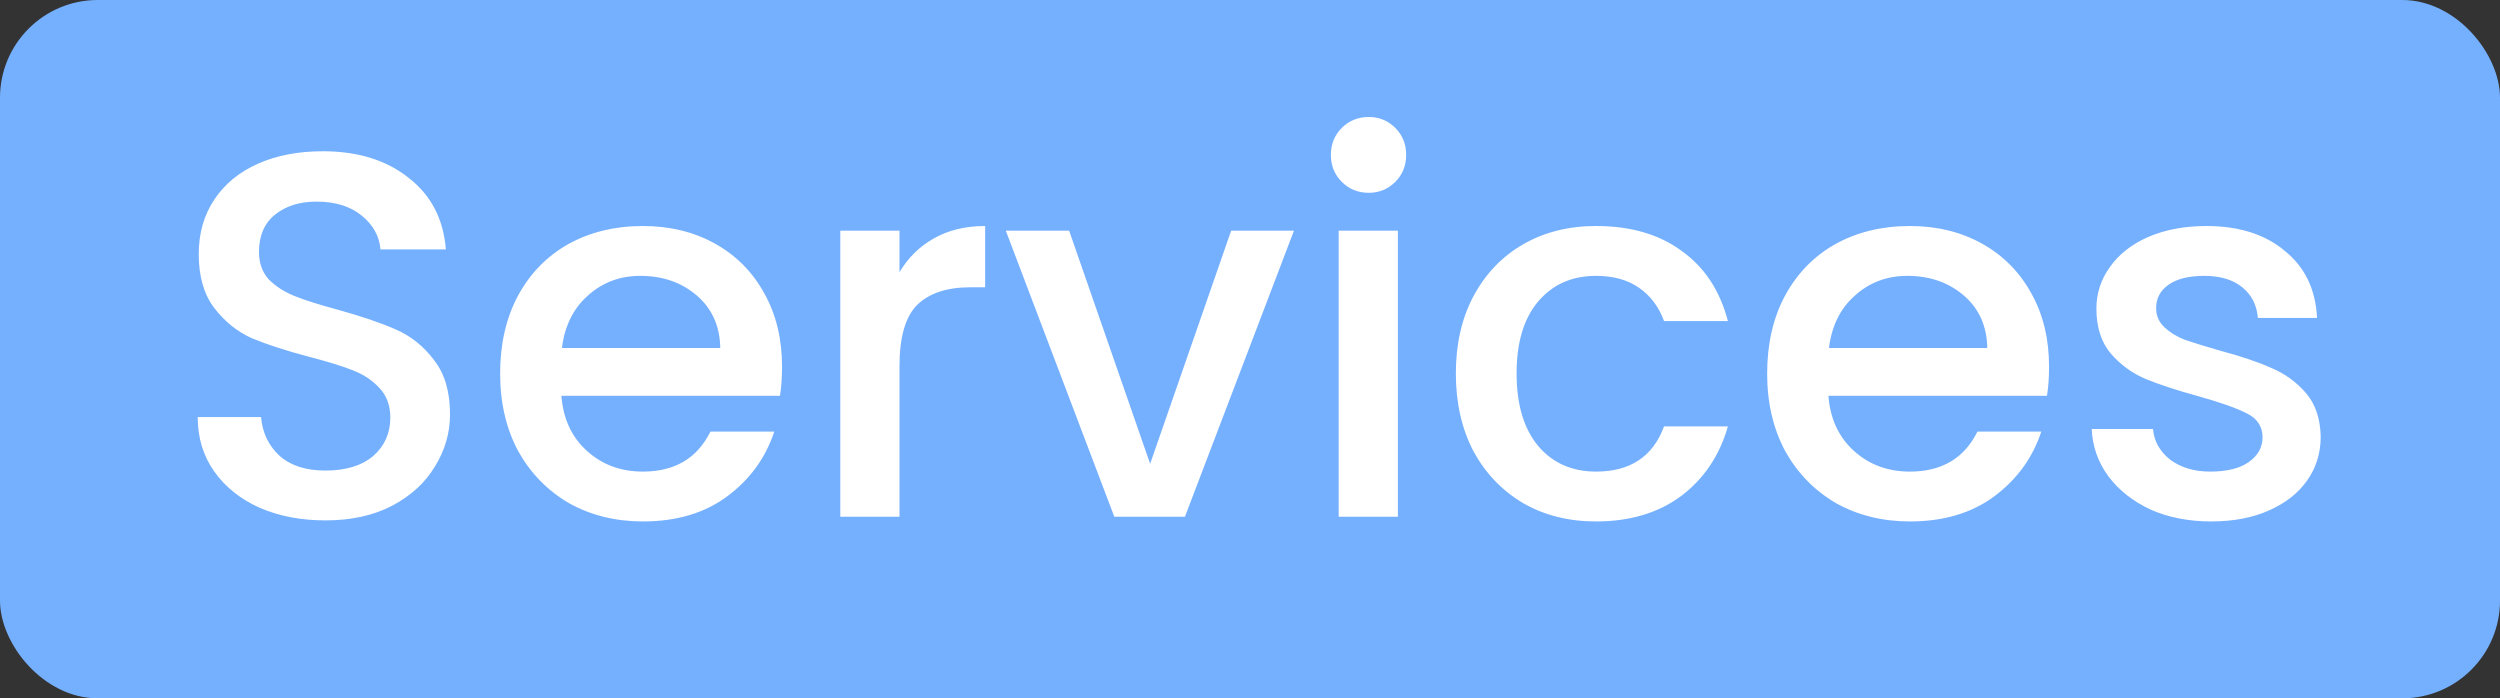 <svg width="179" height="50" viewBox="0 0 179 50" fill="none" xmlns="http://www.w3.org/2000/svg">
<rect x="0" y="0" width="179" height="50" fill="#333333" stroke="none"/>
<rect width="179" height="50" rx="7" fill="#75B0FF"/>
<path d="M23.301 37.26C21.566 37.26 20.005 36.963 18.617 36.368C17.229 35.748 16.139 34.881 15.346 33.766C14.553 32.651 14.156 31.35 14.156 29.863H18.691C18.79 30.978 19.224 31.895 19.992 32.614C20.785 33.332 21.888 33.692 23.301 33.692C24.763 33.692 25.903 33.345 26.721 32.651C27.538 31.932 27.947 31.015 27.947 29.9C27.947 29.033 27.687 28.326 27.167 27.781C26.671 27.236 26.039 26.815 25.271 26.517C24.527 26.22 23.486 25.898 22.148 25.551C20.463 25.105 19.088 24.659 18.022 24.212C16.981 23.742 16.089 23.023 15.346 22.056C14.602 21.09 14.23 19.801 14.23 18.19C14.23 16.703 14.602 15.402 15.346 14.287C16.089 13.172 17.13 12.317 18.468 11.722C19.806 11.128 21.355 10.83 23.115 10.83C25.618 10.83 27.662 11.462 29.248 12.726C30.859 13.965 31.751 15.675 31.925 17.856H27.241C27.167 16.914 26.721 16.109 25.903 15.44C25.085 14.771 24.007 14.436 22.669 14.436C21.454 14.436 20.463 14.746 19.695 15.365C18.927 15.985 18.543 16.877 18.543 18.042C18.543 18.835 18.778 19.491 19.249 20.012C19.744 20.508 20.364 20.904 21.107 21.201C21.851 21.499 22.867 21.821 24.156 22.168C25.866 22.639 27.253 23.11 28.319 23.581C29.409 24.051 30.326 24.782 31.07 25.774C31.838 26.74 32.222 28.041 32.222 29.677C32.222 30.99 31.863 32.23 31.144 33.394C30.45 34.559 29.422 35.501 28.059 36.219C26.721 36.913 25.134 37.26 23.301 37.26ZM55.995 26.257C55.995 27.025 55.945 27.719 55.846 28.339H40.196C40.32 29.974 40.927 31.288 42.018 32.279C43.108 33.27 44.446 33.766 46.032 33.766C48.312 33.766 49.923 32.812 50.865 30.904H55.437C54.818 32.787 53.69 34.336 52.054 35.55C50.444 36.74 48.436 37.335 46.032 37.335C44.075 37.335 42.315 36.901 40.754 36.033C39.217 35.141 38.003 33.902 37.111 32.316C36.244 30.705 35.81 28.847 35.81 26.74C35.81 24.634 36.231 22.788 37.074 21.201C37.941 19.591 39.143 18.352 40.68 17.484C42.241 16.617 44.025 16.183 46.032 16.183C47.965 16.183 49.688 16.604 51.2 17.447C52.711 18.29 53.888 19.479 54.731 21.016C55.574 22.527 55.995 24.274 55.995 26.257ZM51.571 24.919C51.547 23.358 50.989 22.106 49.898 21.164C48.808 20.223 47.458 19.752 45.847 19.752C44.385 19.752 43.133 20.223 42.092 21.164C41.051 22.081 40.432 23.333 40.233 24.919H51.571ZM64.403 19.491C65.022 18.451 65.84 17.645 66.856 17.075C67.897 16.48 69.124 16.183 70.537 16.183V20.57H69.459C67.798 20.57 66.534 20.991 65.667 21.833C64.824 22.676 64.403 24.138 64.403 26.22V37H60.165V16.518H64.403V19.491ZM82.35 33.208L88.149 16.518H92.647L84.84 37H79.785L72.016 16.518H76.551L82.35 33.208ZM98.006 13.804C97.238 13.804 96.593 13.544 96.073 13.023C95.552 12.503 95.292 11.859 95.292 11.09C95.292 10.322 95.552 9.678 96.073 9.157C96.593 8.637 97.238 8.377 98.006 8.377C98.749 8.377 99.381 8.637 99.902 9.157C100.422 9.678 100.682 10.322 100.682 11.09C100.682 11.859 100.422 12.503 99.902 13.023C99.381 13.544 98.749 13.804 98.006 13.804ZM100.088 16.518V37H95.85V16.518H100.088ZM104.239 26.74C104.239 24.634 104.66 22.788 105.503 21.201C106.37 19.591 107.56 18.352 109.071 17.484C110.583 16.617 112.318 16.183 114.276 16.183C116.754 16.183 118.798 16.778 120.409 17.967C122.045 19.132 123.147 20.805 123.717 22.986H119.145C118.773 21.97 118.179 21.177 117.361 20.607C116.543 20.037 115.515 19.752 114.276 19.752C112.541 19.752 111.153 20.371 110.112 21.61C109.096 22.825 108.588 24.535 108.588 26.74C108.588 28.946 109.096 30.668 110.112 31.907C111.153 33.146 112.541 33.766 114.276 33.766C116.729 33.766 118.352 32.688 119.145 30.532H123.717C123.123 32.614 122.008 34.274 120.372 35.513C118.736 36.727 116.704 37.335 114.276 37.335C112.318 37.335 110.583 36.901 109.071 36.033C107.56 35.141 106.37 33.902 105.503 32.316C104.66 30.705 104.239 28.847 104.239 26.74ZM146.713 26.257C146.713 27.025 146.663 27.719 146.564 28.339H130.915C131.038 29.974 131.646 31.288 132.736 32.279C133.826 33.27 135.165 33.766 136.751 33.766C139.031 33.766 140.641 32.812 141.583 30.904H146.155C145.536 32.787 144.408 34.336 142.773 35.55C141.162 36.74 139.155 37.335 136.751 37.335C134.793 37.335 133.033 36.901 131.472 36.033C129.936 35.141 128.721 33.902 127.829 32.316C126.962 30.705 126.528 28.847 126.528 26.74C126.528 24.634 126.949 22.788 127.792 21.201C128.659 19.591 129.861 18.352 131.398 17.484C132.959 16.617 134.743 16.183 136.751 16.183C138.684 16.183 140.406 16.604 141.918 17.447C143.429 18.29 144.607 19.479 145.449 21.016C146.292 22.527 146.713 24.274 146.713 26.257ZM142.289 24.919C142.265 23.358 141.707 22.106 140.617 21.164C139.526 20.223 138.176 19.752 136.565 19.752C135.103 19.752 133.851 20.223 132.81 21.164C131.769 22.081 131.15 23.333 130.952 24.919H142.289ZM158.318 37.335C156.707 37.335 155.257 37.05 153.969 36.48C152.705 35.885 151.701 35.092 150.958 34.1C150.214 33.084 149.818 31.957 149.768 30.718H154.155C154.229 31.585 154.638 32.316 155.381 32.911C156.15 33.481 157.104 33.766 158.244 33.766C159.433 33.766 160.35 33.543 160.994 33.097C161.664 32.626 161.998 32.031 161.998 31.312C161.998 30.544 161.626 29.974 160.883 29.603C160.164 29.231 159.012 28.822 157.426 28.376C155.889 27.955 154.638 27.546 153.671 27.149C152.705 26.753 151.862 26.145 151.144 25.328C150.45 24.51 150.103 23.432 150.103 22.094C150.103 21.003 150.425 20.012 151.069 19.12C151.714 18.203 152.631 17.484 153.82 16.964C155.034 16.443 156.422 16.183 157.983 16.183C160.313 16.183 162.184 16.778 163.597 17.967C165.034 19.132 165.802 20.731 165.901 22.763H161.664C161.589 21.846 161.218 21.115 160.548 20.57C159.879 20.024 158.975 19.752 157.835 19.752C156.72 19.752 155.865 19.962 155.27 20.384C154.675 20.805 154.378 21.363 154.378 22.056C154.378 22.602 154.576 23.06 154.972 23.432C155.369 23.804 155.852 24.101 156.422 24.324C156.992 24.522 157.835 24.782 158.95 25.105C160.437 25.501 161.651 25.91 162.593 26.331C163.559 26.728 164.39 27.323 165.084 28.116C165.777 28.909 166.137 29.962 166.162 31.275C166.162 32.44 165.839 33.481 165.195 34.398C164.551 35.315 163.634 36.033 162.444 36.554C161.279 37.074 159.904 37.335 158.318 37.335Z" fill="white"/>
</svg>
